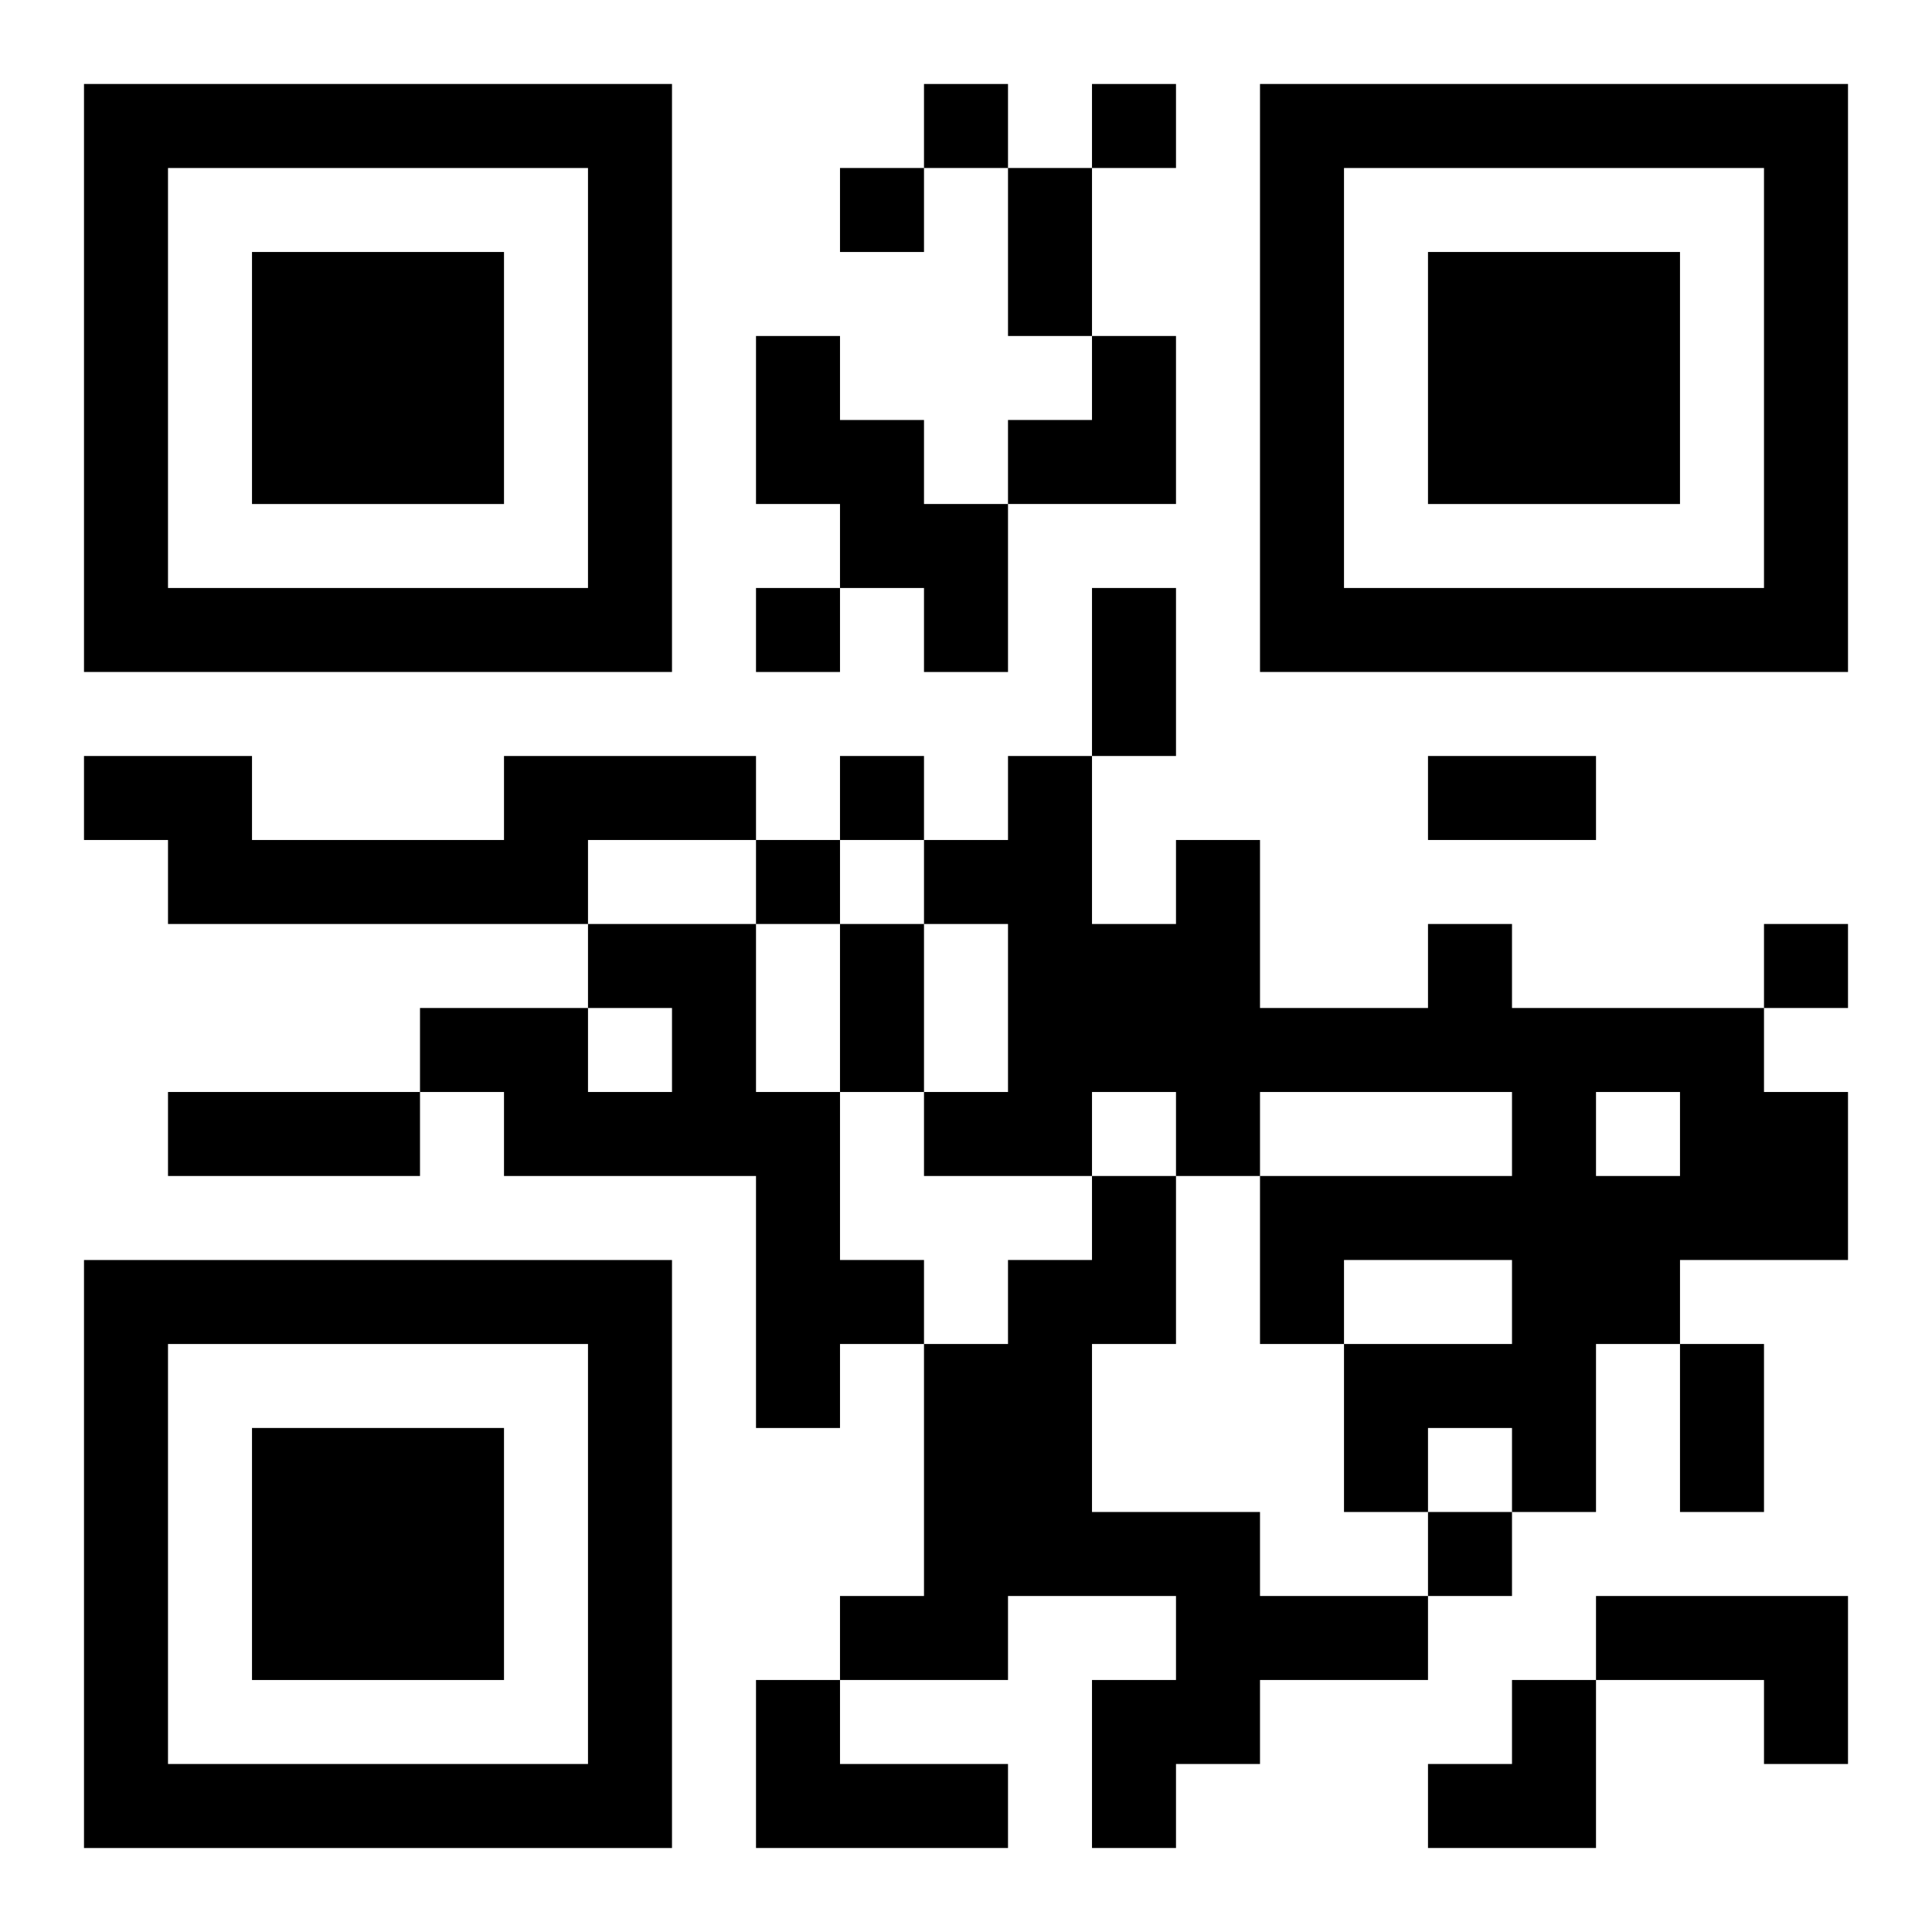 <?xml version="1.0" encoding="UTF-8"?>
<svg width="250" height="250" baseProfile="full" version="1.1" viewBox="-1 -1 23 23" xmlns="http://www.w3.org/2000/svg" xmlns:xlink="http://www.w3.org/1999/xlink"><symbol id="a"><path d="m0 7v7h7v-7h-7zm1 1h5v5h-5v-5zm1 1v3h3v-3h-3z"/></symbol><use y="-7" xlink:href="#a"/><use y="7" xlink:href="#a"/><use x="14" y="-7" xlink:href="#a"/><path d="m8 3h1v1h1v1h1v2h-1v-1h-1v-1h-1v-2m-3 5h3v1h-2v1h-5v-1h-1v-1h2v1h3v-1m1 2h2v2h1v2h1v1h-1v1h-1v-3h-3v-1h-1v-1h2v1h1v-1h-1v-1m10 0h1v1h3v1h1v2h-2v1h-1v2h-1v-1h-1v1h-1v-2h2v-1h-2v1h-1v-2h3v-1h-3v1h-1v-1h-1v1h-2v-1h1v-2h-1v-1h1v-1h1v2h1v-1h1v2h2v-1m2 2v1h1v-1h-1m-6 1h1v2h-1v2h2v1h2v1h-2v1h-1v1h-1v-2h1v-1h-2v1h-2v-1h1v-3h1v-1h1v-1m6 5h3v2h-1v-1h-2v-1m-10 1h1v1h2v1h-3v-2m2-19v1h1v-1h-1m2 0v1h1v-1h-1m-3 1v1h1v-1h-1m-1 5v1h1v-1h-1m1 2v1h1v-1h-1m-1 1v1h1v-1h-1m12 1v1h1v-1h-1m-4 7v1h1v-1h-1m-5-16h1v2h-1v-2m1 5h1v2h-1v-2m4 2h2v1h-2v-1m-7 2h1v2h-1v-2m-8 2h3v1h-3v-1m18 3h1v2h-1v-2m-8-12m1 0h1v2h-2v-1h1zm4 16m1 0h1v2h-2v-1h1z"/></svg>
